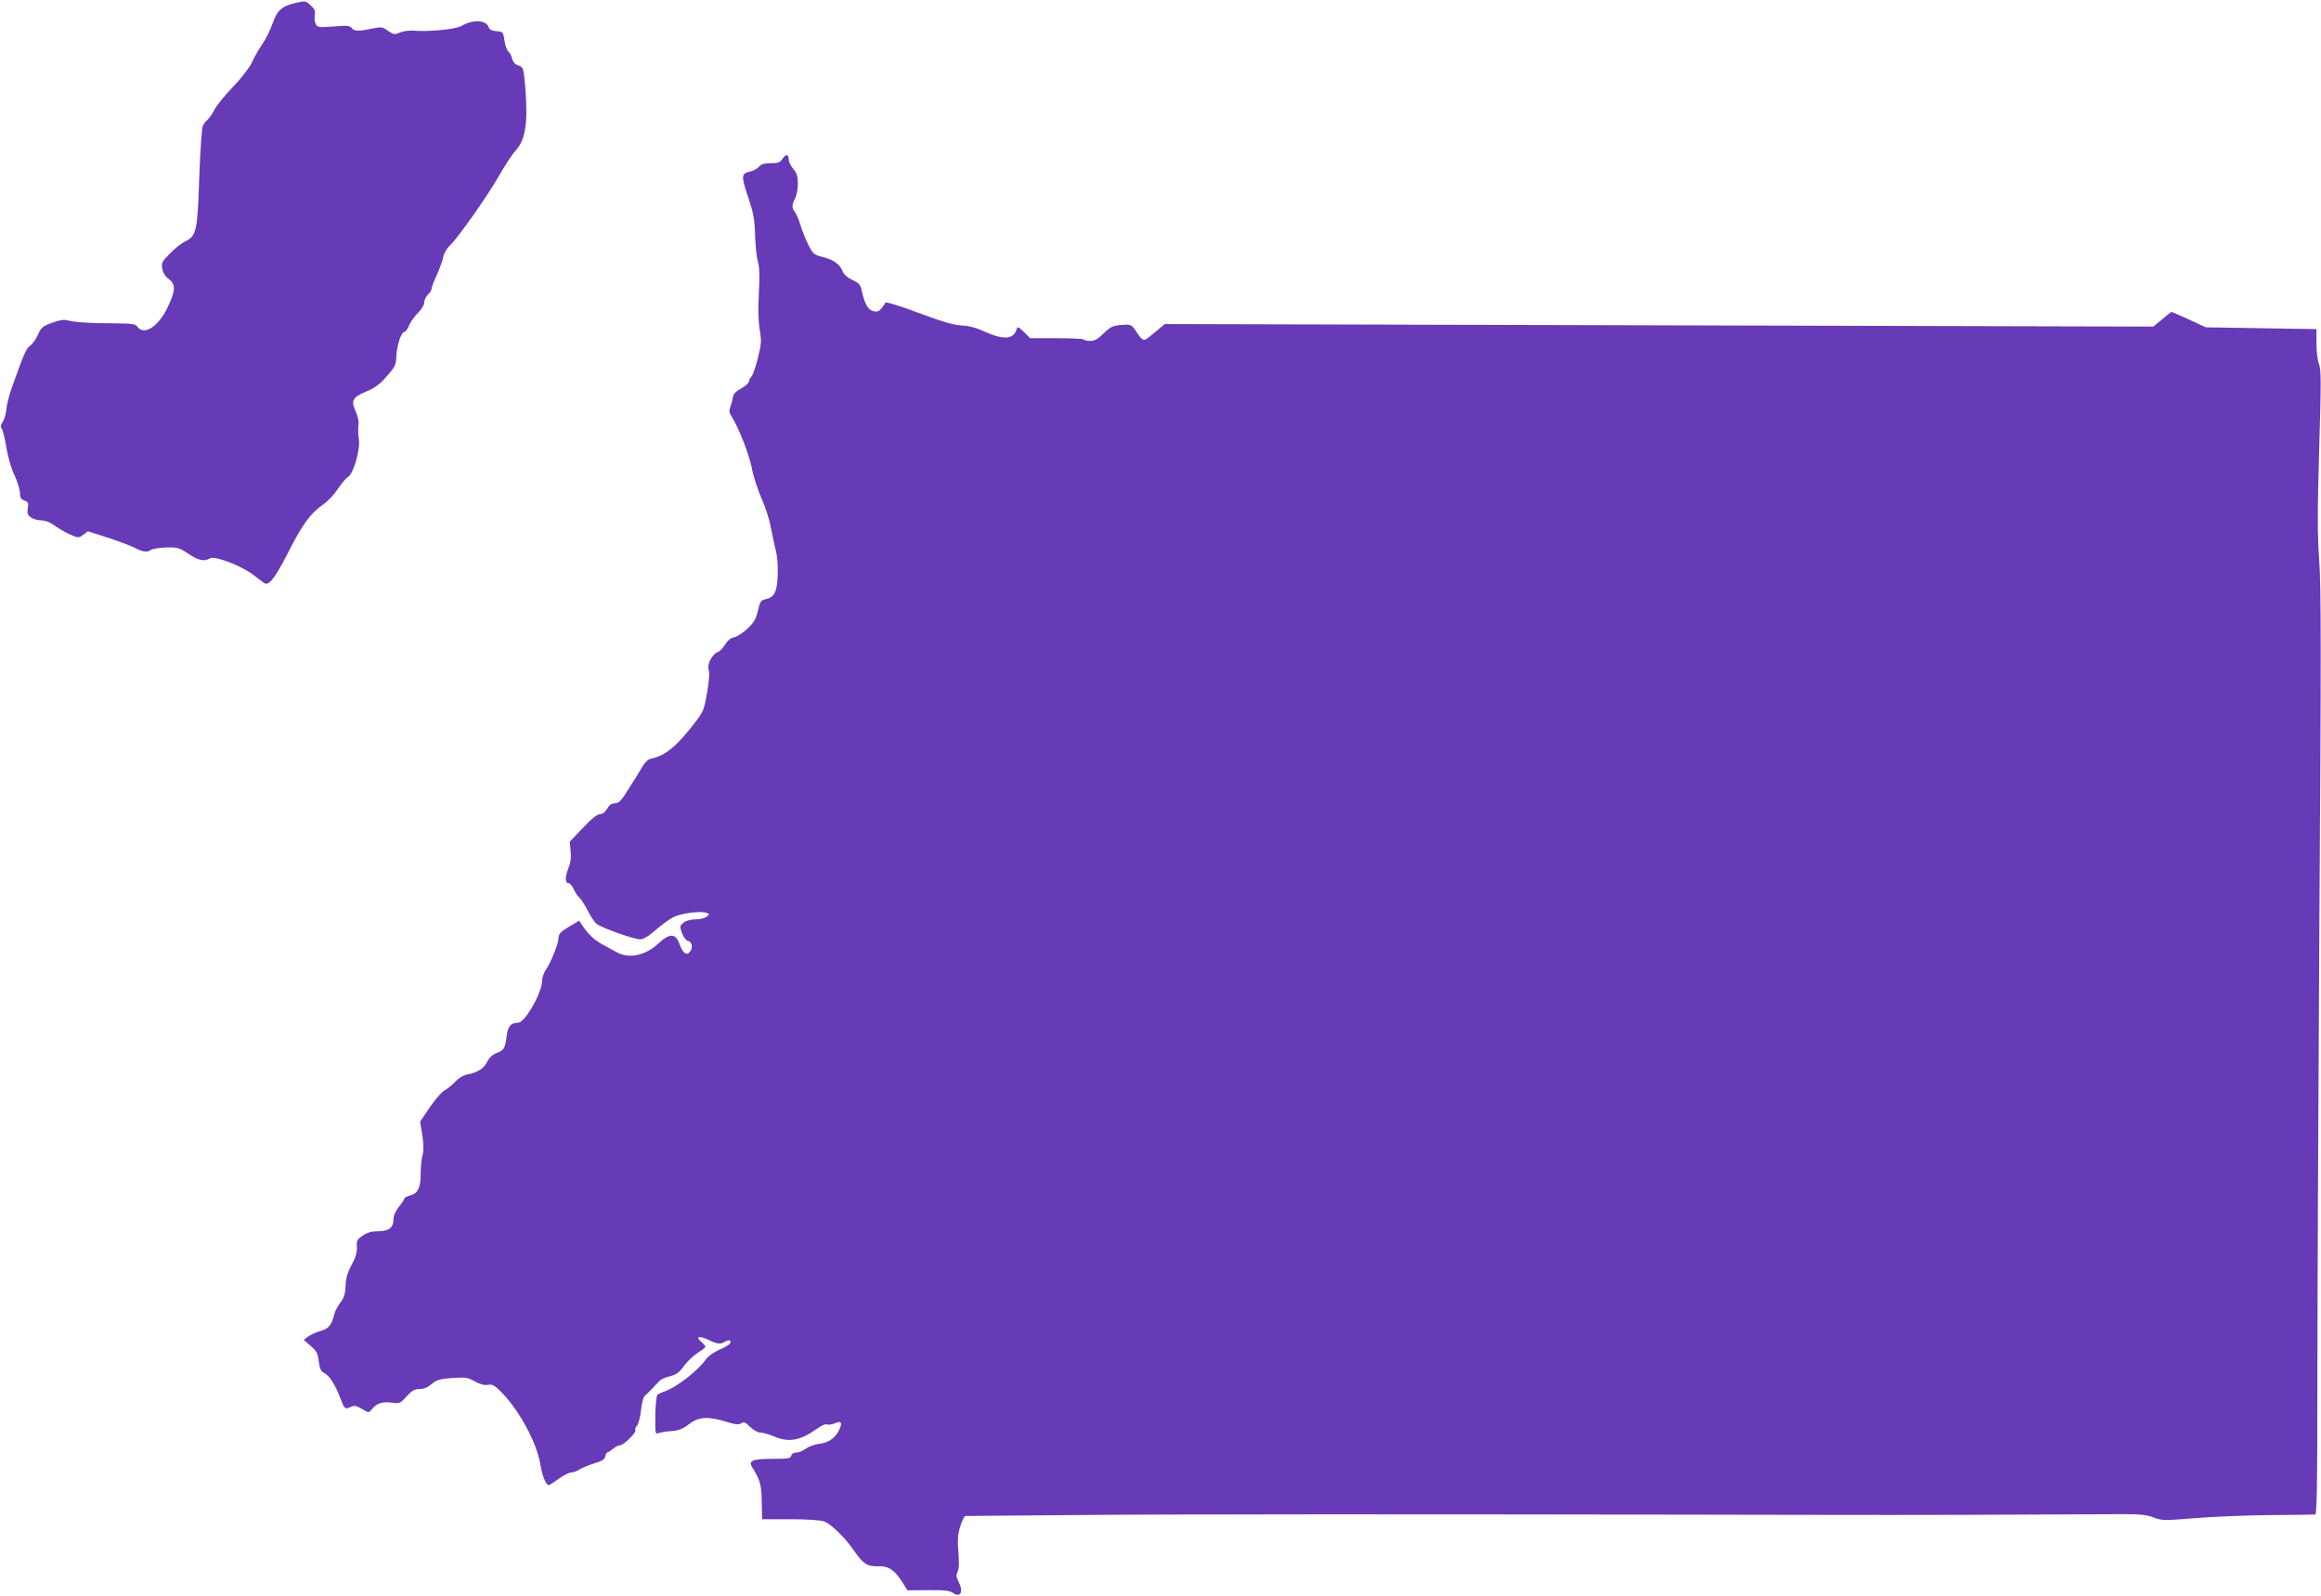 <?xml version="1.0" standalone="no"?>
<!DOCTYPE svg PUBLIC "-//W3C//DTD SVG 20010904//EN"
 "http://www.w3.org/TR/2001/REC-SVG-20010904/DTD/svg10.dtd">
<svg version="1.0" xmlns="http://www.w3.org/2000/svg"
 width="1280pt" height="880pt" viewBox="0 0 1280 880"
 preserveAspectRatio="xMidYMid meet">
<g transform="translate(0,880) scale(0.1,-0.1)"
fill="#673ab7" stroke="none">
<path d="M1631 8784 c-77 -18 -102 -40 -128 -114 -12 -35 -37 -86 -57 -114
-19 -28 -45 -73 -57 -101 -14 -29 -58 -86 -105 -135 -45 -47 -91 -103 -102
-126 -11 -22 -28 -46 -37 -54 -9 -7 -21 -22 -26 -33 -6 -10 -15 -138 -20 -284
-10 -299 -15 -324 -79 -355 -19 -9 -57 -39 -83 -66 -44 -45 -48 -52 -42 -84 4
-23 17 -43 36 -57 40 -29 37 -67 -9 -161 -52 -104 -128 -151 -164 -102 -11 16
-29 18 -133 19 -129 0 -215 6 -255 17 -16 5 -46 0 -83 -14 -52 -19 -61 -27
-77 -64 -10 -24 -29 -51 -43 -62 -24 -18 -33 -39 -104 -238 -14 -39 -26 -90
-28 -114 -2 -24 -11 -55 -20 -69 -12 -18 -13 -28 -5 -38 6 -7 17 -53 25 -103
9 -53 27 -116 45 -153 16 -35 30 -79 30 -97 0 -25 5 -35 24 -42 22 -8 24 -14
19 -43 -4 -28 -1 -37 18 -51 13 -9 39 -16 58 -16 21 0 47 -10 67 -25 19 -14
57 -37 85 -50 52 -23 52 -23 78 -4 l26 19 107 -34 c58 -19 124 -44 145 -54 49
-26 76 -30 94 -15 8 6 46 13 84 14 65 1 74 -1 124 -35 55 -37 88 -44 119 -25
25 16 169 -39 236 -89 27 -20 55 -41 61 -46 27 -20 61 24 135 169 78 154 123
216 195 265 23 16 59 54 79 85 20 30 45 59 55 65 30 16 69 151 60 208 -4 26
-5 61 -2 78 3 19 -3 47 -15 74 -28 61 -18 79 58 111 48 20 76 41 113 84 46 52
51 62 53 114 4 61 27 131 45 131 5 0 17 16 25 35 7 19 30 50 49 69 20 21 35
45 35 59 0 13 9 32 20 42 11 10 20 25 20 33 0 8 13 42 29 76 15 34 31 77 35
97 3 20 19 48 37 65 47 45 210 277 273 388 31 54 71 116 90 136 55 61 69 154
52 357 -9 100 -10 102 -37 112 -19 6 -30 19 -35 38 -3 15 -13 33 -21 40 -8 6
-17 33 -21 60 -7 47 -8 48 -44 51 -26 2 -39 9 -43 22 -13 40 -87 44 -150 7
-32 -19 -180 -33 -270 -26 -22 1 -54 -3 -71 -11 -28 -12 -34 -11 -64 10 -31
22 -36 23 -90 12 -75 -16 -95 -15 -111 4 -10 13 -27 14 -100 8 -81 -6 -88 -5
-98 14 -6 11 -8 33 -5 49 4 22 0 33 -23 54 -27 25 -30 25 -82 13z"/>
<path d="M4316 7925 c-14 -21 -24 -25 -65 -25 -35 0 -53 -5 -65 -19 -10 -11
-31 -23 -46 -26 -53 -12 -54 -24 -14 -142 30 -91 36 -123 38 -208 2 -55 8
-120 15 -145 10 -33 11 -82 6 -177 -5 -87 -3 -156 5 -202 10 -63 9 -78 -11
-158 -12 -48 -28 -94 -36 -101 -7 -7 -13 -20 -13 -27 0 -7 -19 -24 -42 -37
-30 -16 -44 -31 -46 -48 -2 -14 -8 -37 -14 -52 -8 -22 -7 -33 4 -50 40 -62 99
-212 114 -288 8 -45 33 -122 54 -169 21 -47 43 -115 49 -151 7 -36 19 -92 27
-126 11 -40 15 -90 13 -146 -4 -95 -18 -122 -69 -133 -23 -5 -29 -13 -40 -63
-11 -45 -22 -65 -57 -98 -24 -23 -57 -44 -73 -48 -21 -4 -37 -17 -51 -40 -11
-19 -29 -38 -39 -41 -31 -10 -62 -69 -52 -96 6 -16 3 -61 -8 -127 -17 -96 -21
-107 -66 -165 -101 -132 -164 -184 -244 -201 -15 -3 -33 -20 -45 -40 -11 -19
-44 -73 -74 -120 -45 -72 -58 -86 -80 -86 -18 0 -31 -9 -43 -30 -11 -19 -25
-30 -40 -30 -15 0 -46 -25 -94 -76 l-72 -76 5 -52 c4 -35 0 -63 -11 -90 -20
-49 -21 -86 -1 -86 8 0 21 -15 28 -32 8 -18 22 -39 31 -47 10 -8 30 -40 46
-70 15 -31 37 -64 48 -74 23 -21 206 -87 243 -87 17 0 46 17 83 50 32 28 76
60 99 72 43 22 152 36 184 24 17 -7 17 -8 -1 -22 -11 -8 -39 -14 -62 -14 -25
0 -51 -7 -64 -18 -21 -17 -22 -21 -9 -57 8 -21 22 -40 31 -43 22 -5 30 -29 18
-53 -19 -34 -44 -19 -63 36 -21 59 -54 60 -116 2 -70 -66 -162 -86 -228 -49
-17 9 -54 29 -81 44 -47 26 -78 56 -113 108 l-15 23 -57 -34 c-47 -28 -56 -39
-57 -63 0 -30 -42 -134 -72 -178 -10 -14 -18 -39 -18 -55 -1 -68 -95 -233
-133 -233 -38 0 -56 -19 -62 -68 -10 -75 -14 -82 -54 -98 -25 -10 -43 -26 -54
-49 -18 -37 -52 -59 -109 -70 -22 -4 -49 -20 -69 -42 -19 -19 -46 -41 -60 -48
-14 -8 -50 -49 -79 -92 l-53 -78 12 -75 c8 -52 8 -86 1 -110 -5 -19 -10 -64
-10 -100 0 -80 -15 -111 -57 -122 -18 -5 -33 -12 -33 -17 0 -4 -13 -25 -30
-46 -19 -24 -30 -49 -30 -70 0 -45 -26 -65 -86 -65 -36 0 -59 -7 -84 -24 -31
-21 -34 -28 -32 -62 2 -28 -5 -55 -28 -98 -24 -44 -33 -75 -34 -117 -2 -45 -9
-66 -29 -92 -14 -19 -29 -47 -33 -63 -14 -61 -33 -83 -77 -94 -23 -6 -53 -20
-67 -30 l-25 -19 38 -33 c33 -28 40 -41 45 -86 6 -43 12 -55 32 -65 27 -13 60
-66 87 -137 22 -60 26 -63 56 -49 22 10 31 8 64 -11 37 -22 38 -22 53 -2 27
33 58 44 109 37 45 -6 48 -5 83 34 30 33 43 41 72 41 23 0 45 9 67 28 28 23
45 28 113 33 73 5 85 3 125 -19 29 -16 52 -22 71 -19 22 5 35 -1 66 -31 103
-100 204 -285 224 -408 10 -63 31 -114 47 -114 3 0 28 16 54 35 27 19 58 35
69 35 12 0 32 7 45 16 14 9 51 24 82 34 44 13 59 23 61 39 2 11 7 21 11 21 4
0 18 9 31 20 13 11 30 20 40 20 19 0 93 73 84 83 -4 4 0 15 8 24 9 10 19 48
23 86 4 40 13 73 21 80 9 7 27 25 42 41 15 16 33 35 40 42 8 8 33 19 58 25 35
9 51 21 77 58 19 25 53 57 75 71 23 14 42 29 42 33 0 5 -10 17 -22 27 -36 29
-12 36 37 12 52 -25 68 -27 95 -10 21 13 36 6 25 -12 -4 -6 -31 -22 -60 -34
-29 -13 -61 -36 -71 -51 -42 -61 -162 -155 -226 -177 -18 -6 -37 -15 -42 -19
-6 -5 -11 -56 -12 -114 -1 -95 0 -105 15 -99 9 4 41 10 71 12 44 3 64 11 99
38 54 41 104 45 205 14 51 -16 69 -18 84 -9 15 10 23 6 49 -20 19 -18 42 -31
56 -31 14 0 46 -9 72 -20 85 -36 146 -26 242 42 23 17 46 27 53 23 6 -4 25 -1
41 5 37 16 45 8 30 -29 -20 -48 -61 -78 -113 -83 -26 -3 -58 -15 -74 -27 -15
-11 -38 -21 -51 -21 -15 0 -27 -7 -29 -17 -4 -16 -18 -18 -104 -18 -110 0
-134 -10 -112 -46 44 -70 51 -95 53 -190 l2 -97 156 0 c94 0 168 -5 186 -12
40 -15 117 -91 166 -163 50 -72 72 -86 131 -84 57 2 90 -19 133 -86 l30 -47
113 1 c89 1 117 -2 137 -15 44 -29 60 6 30 65 -12 23 -13 34 -4 51 8 14 9 50
4 109 -5 70 -3 99 11 143 10 31 22 56 28 56 6 0 274 2 596 5 514 5 1764 6
4110 1 595 -1 924 0 1671 4 101 0 137 -3 175 -18 47 -18 58 -18 229 -4 99 8
286 16 415 17 129 1 241 2 248 3 9 2 12 152 12 715 0 391 5 1535 11 2542 10
1482 10 1864 -1 2008 -10 144 -10 258 0 611 11 370 11 440 -1 468 -8 19 -14
67 -14 113 l0 80 -305 5 -305 5 -93 43 c-51 23 -94 42 -96 42 -2 0 -26 -18
-52 -41 l-49 -40 -2725 7 -2726 7 -58 -48 c-66 -54 -56 -56 -110 21 -17 24
-23 26 -73 22 -47 -4 -59 -10 -96 -46 -31 -31 -51 -42 -73 -42 -17 0 -34 3
-38 8 -4 4 -72 7 -151 7 l-144 0 -34 34 c-33 31 -35 32 -41 13 -18 -54 -73
-57 -175 -11 -45 21 -85 32 -126 34 -44 2 -107 20 -240 70 -107 40 -181 62
-183 56 -2 -6 -11 -20 -21 -32 -14 -17 -24 -20 -45 -15 -29 7 -48 41 -63 111
-7 34 -14 43 -52 61 -29 14 -48 31 -56 52 -16 38 -50 60 -112 76 -44 11 -50
16 -75 66 -15 30 -35 80 -44 110 -9 30 -23 62 -30 71 -18 20 -18 40 1 75 8 16
15 52 15 81 0 40 -5 58 -25 81 -14 17 -25 39 -25 50 0 32 -16 35 -34 7z"/>
</g>
</svg>
